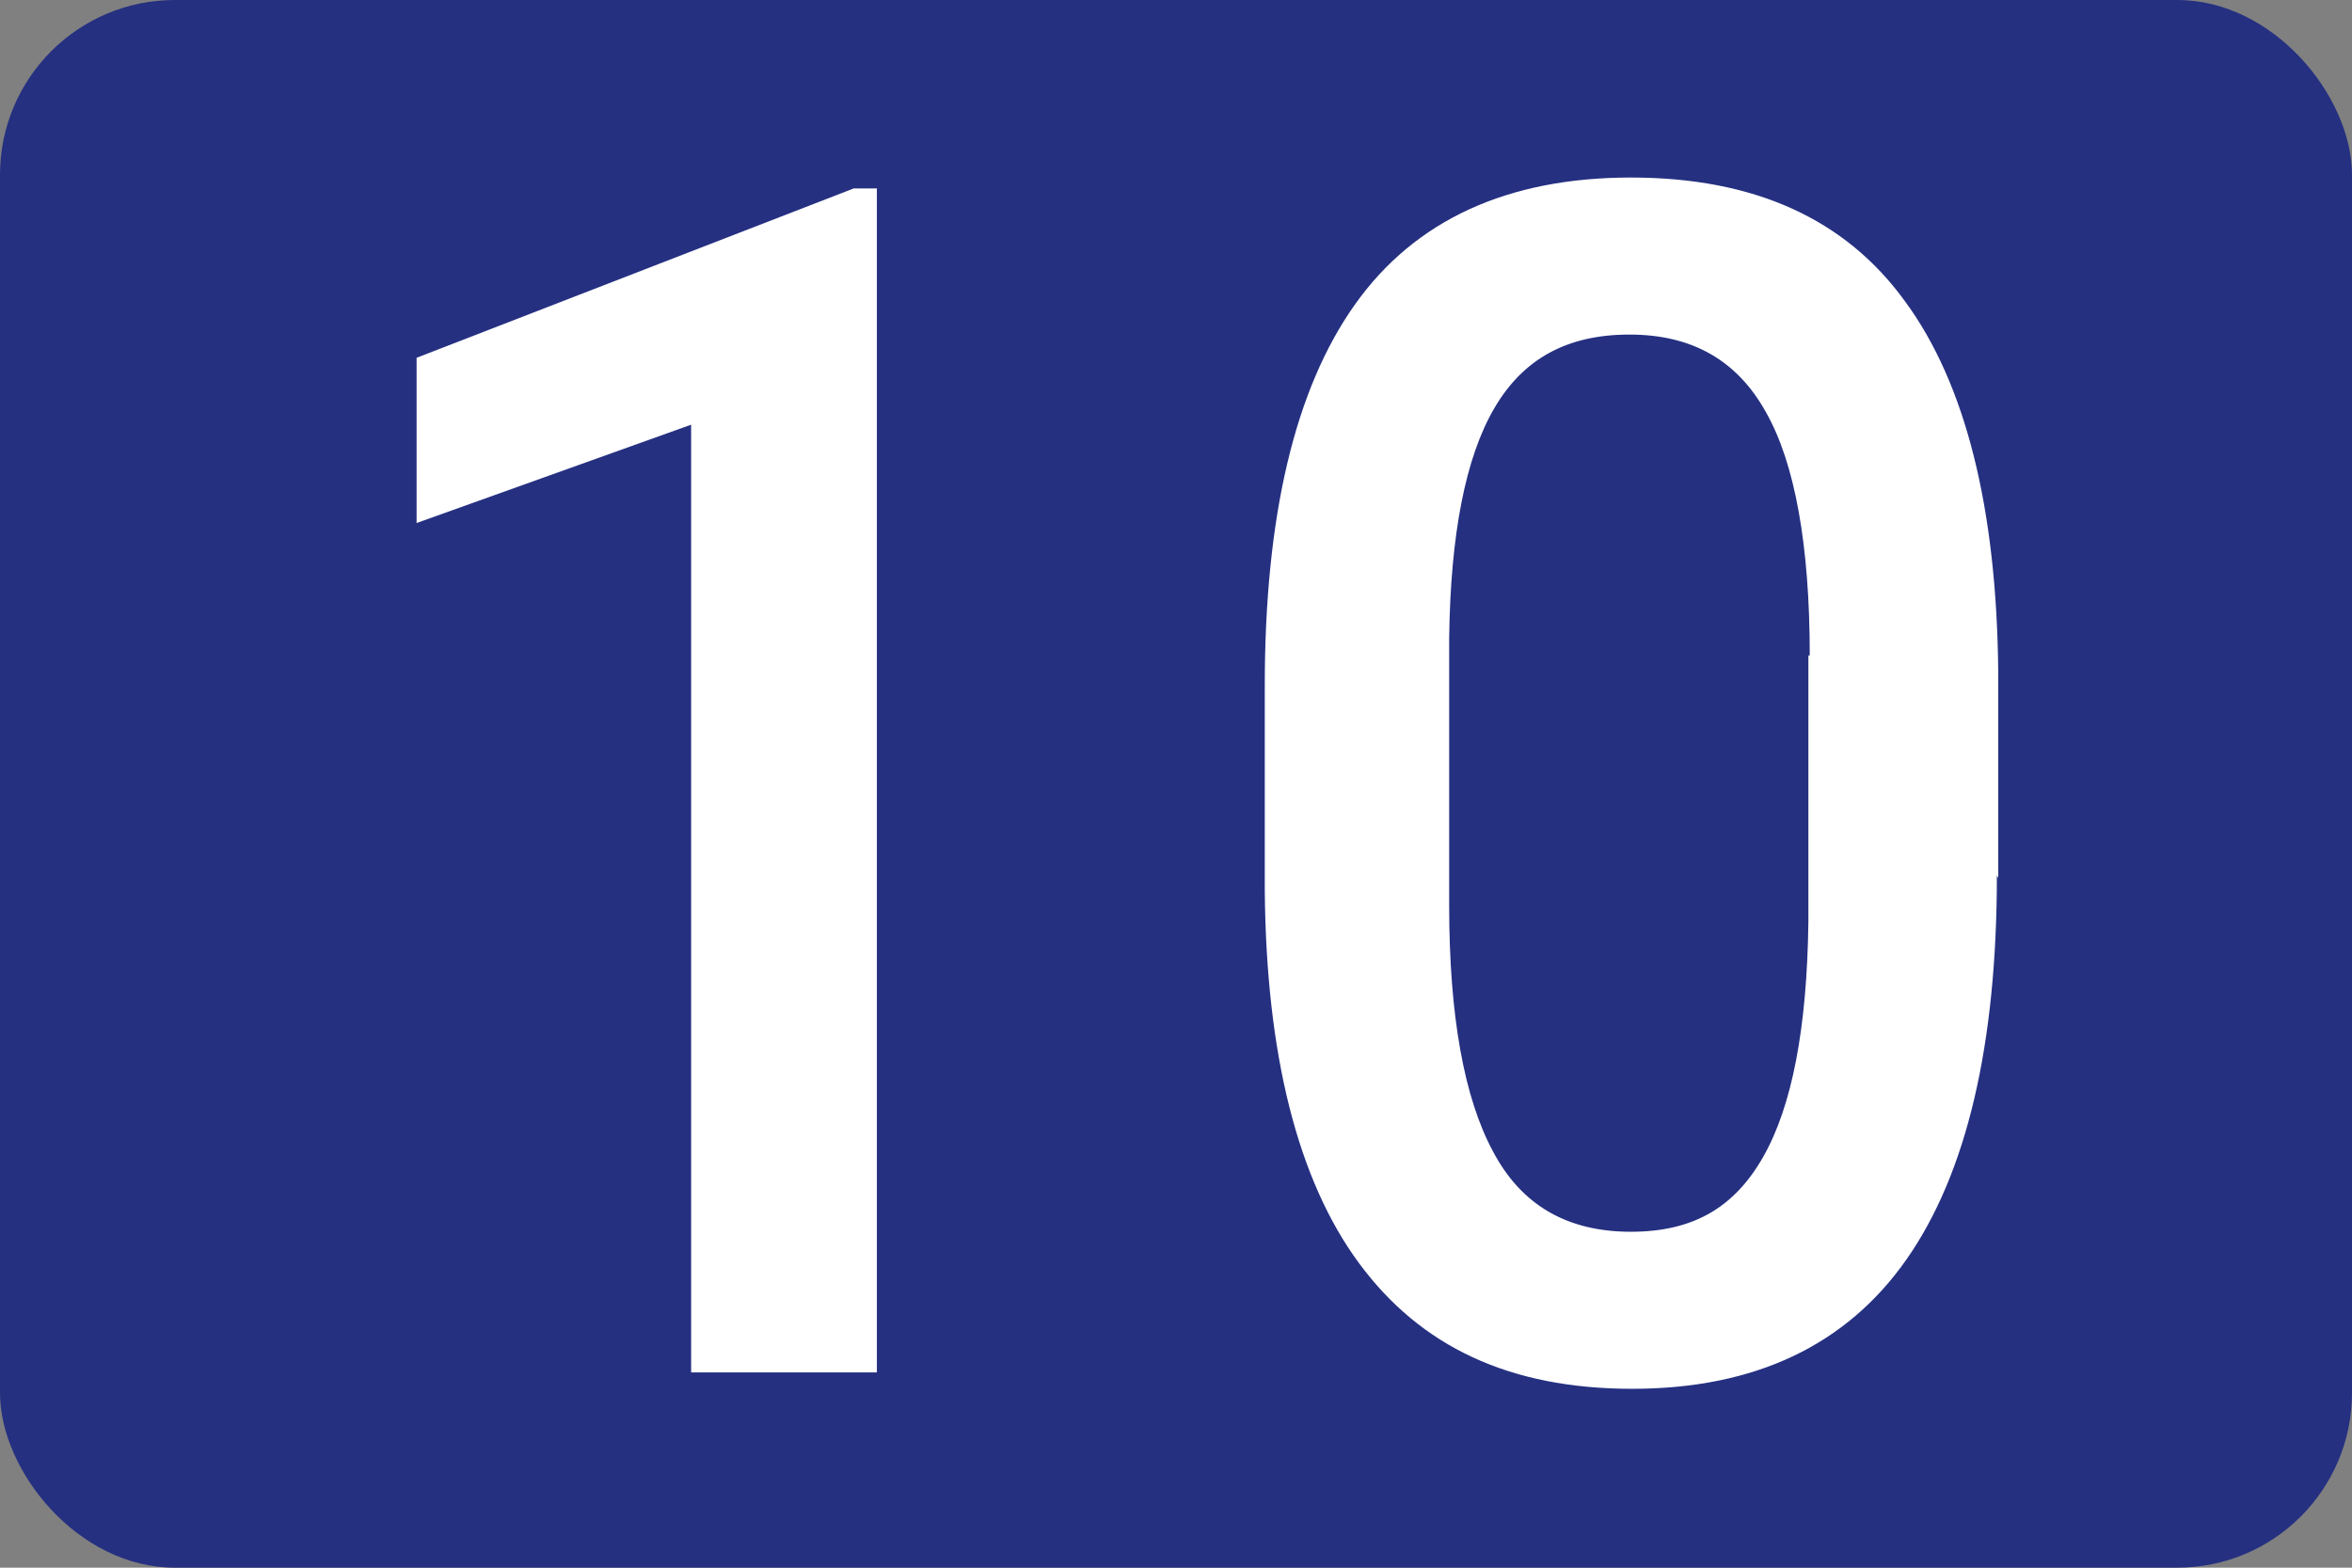 <?xml version="1.0" encoding="UTF-8"?>
<svg id="Calque_1" data-name="Calque 1" xmlns="http://www.w3.org/2000/svg" viewBox="0 0 17.22 11.48">
  <rect x="0" y="0" width="17.22" height="11.48" fill="#808080" stroke="none"/>
  <defs>
    <style>
      .cls-1 {
        fill: #fff;
      }

      .cls-2 {
        fill: #253081;
      }
    </style>
  </defs>
  <rect class="cls-2" width="17.22" height="11.48" rx="1.28" ry="1.28"/>
  <g>
    <path class="cls-1" d="M6.42,10.05h-1.36V3.11l-2.01,.72v-1.21l3.2-1.24h.17V10.05Z"/>
    <path class="cls-1" d="M14.62,6.41c0,1.24-.22,2.18-.66,2.81s-1.11,.95-2.01,.95-1.55-.31-2-.92-.68-1.53-.69-2.73v-1.5c0-1.24,.22-2.17,.66-2.79s1.12-.93,2.02-.93,1.57,.3,2.01,.91c.44,.6,.67,1.51,.68,2.72v1.5Zm-1.37-1.61c0-.81-.11-1.41-.32-1.78-.21-.38-.54-.57-1-.57s-.78,.18-.99,.54c-.21,.36-.32,.92-.33,1.68v1.96c0,.81,.11,1.41,.32,1.8,.21,.4,.55,.59,1.01,.59s.76-.18,.97-.55,.32-.94,.33-1.72v-1.95Z"/>
  </g>
</svg>